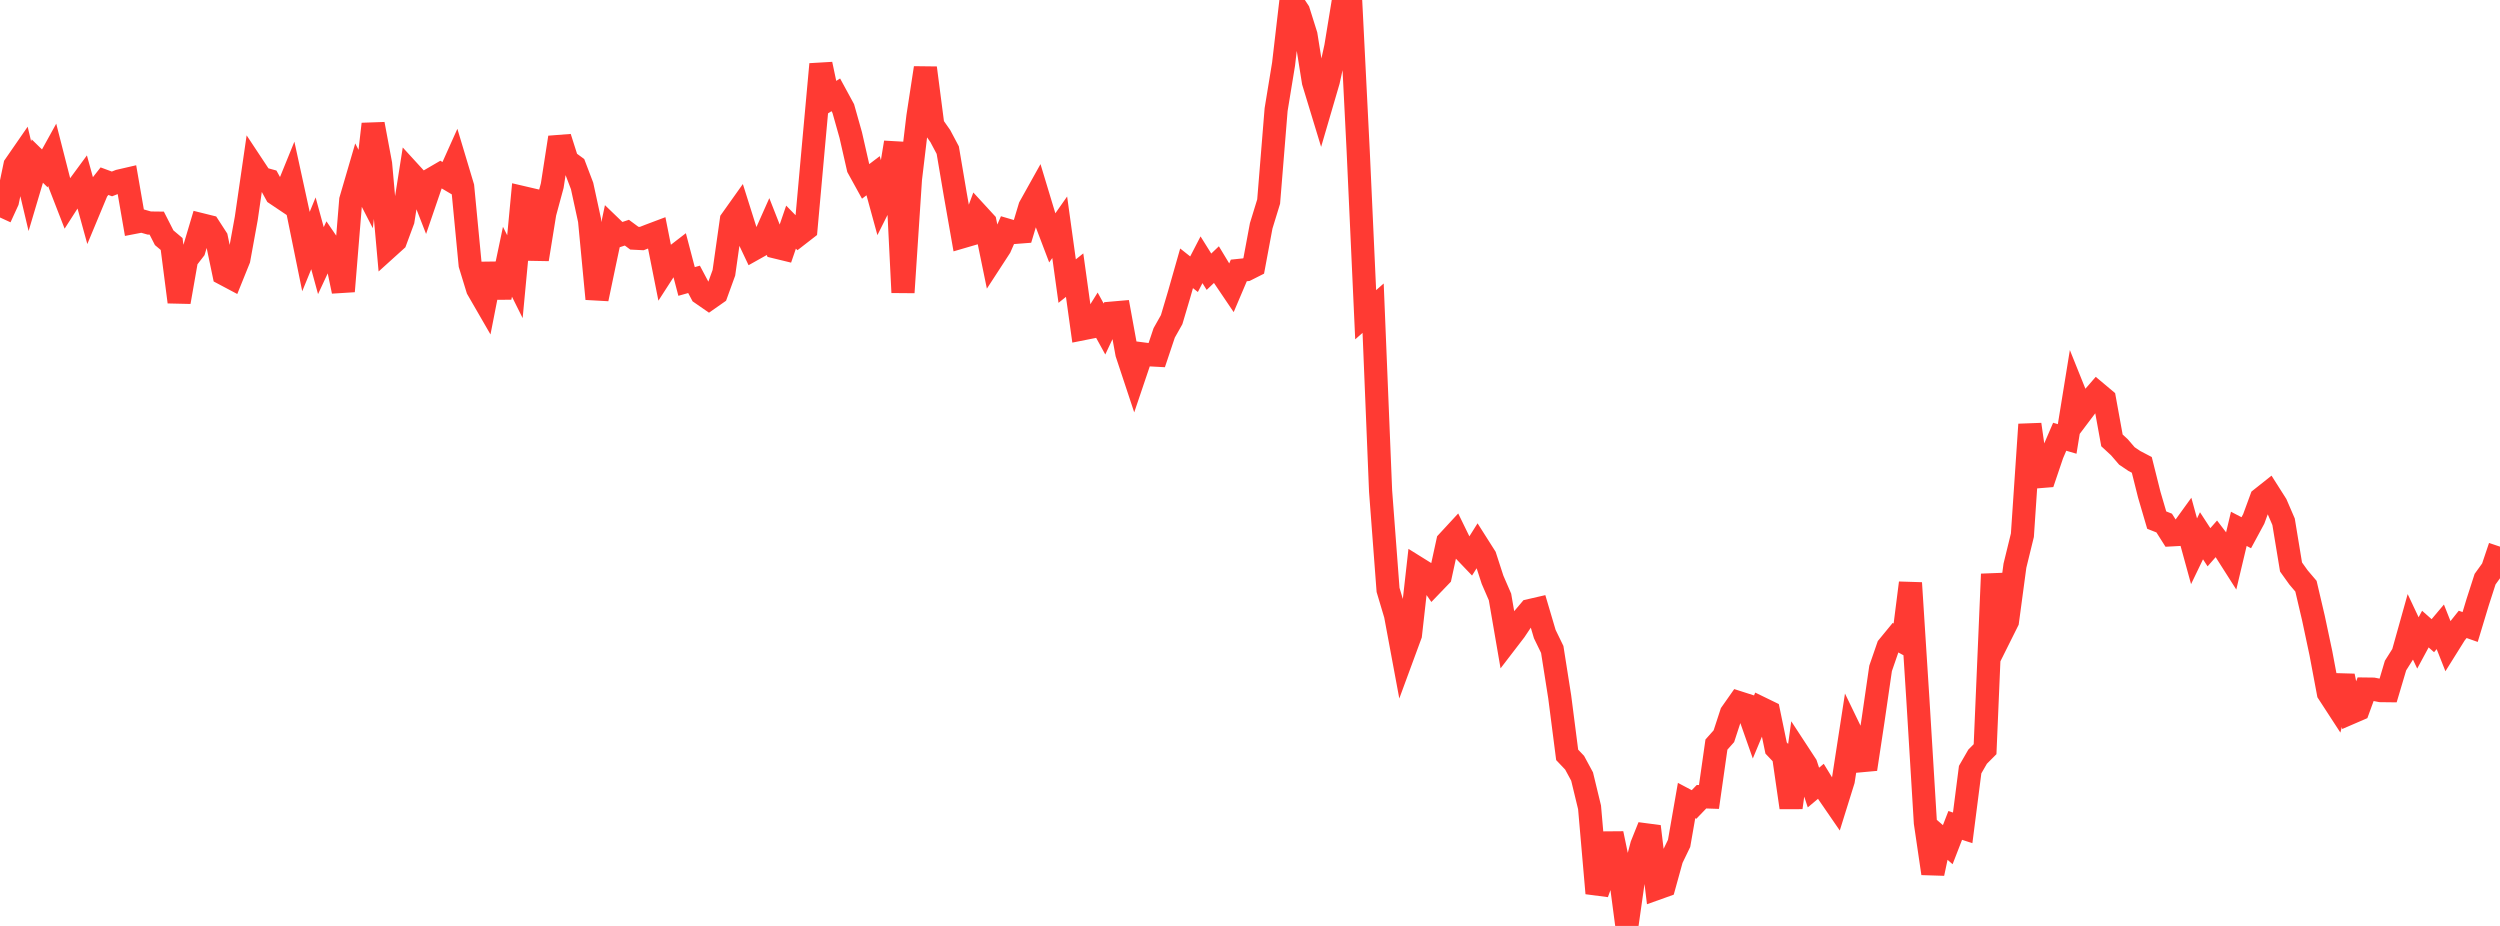 <?xml version="1.0" standalone="no"?>
<!DOCTYPE svg PUBLIC "-//W3C//DTD SVG 1.1//EN" "http://www.w3.org/Graphics/SVG/1.1/DTD/svg11.dtd">

<svg width="135" height="50" viewBox="0 0 135 50" preserveAspectRatio="none" 
  xmlns="http://www.w3.org/2000/svg"
  xmlns:xlink="http://www.w3.org/1999/xlink">


<polyline points="0.0, 11.744 0.403, 10.865 0.806, 8.935 1.209, 8.352 1.612, 10.053 2.015, 8.697 2.418, 9.091 2.821, 8.361 3.224, 9.938 3.627, 10.976 4.03, 10.348 4.433, 9.8 4.836, 11.263 5.239, 10.295 5.642, 9.783 6.045, 9.932 6.448, 9.774 6.851, 9.681 7.254, 12.006 7.657, 11.928 8.06, 12.043 8.463, 12.048 8.866, 12.838 9.269, 13.177 9.672, 16.306 10.075, 14.011 10.478, 13.489 10.881, 12.136 11.284, 12.236 11.687, 12.858 12.09, 14.785 12.493, 14.999 12.896, 14.001 13.299, 11.79 13.701, 9.021 14.104, 9.63 14.507, 9.741 14.91, 10.474 15.313, 10.745 15.716, 9.754 16.119, 11.602 16.522, 13.584 16.925, 12.599 17.328, 14.074 17.731, 13.21 18.134, 13.8 18.537, 15.729 18.94, 10.803 19.343, 9.424 19.746, 10.208 20.149, 6.7 20.552, 8.856 20.955, 13.357 21.358, 12.993 21.761, 11.903 22.164, 9.343 22.567, 9.783 22.97, 10.816 23.373, 9.639 23.776, 9.404 24.179, 9.642 24.582, 8.743 24.985, 10.086 25.388, 14.291 25.791, 15.606 26.194, 16.304 26.597, 14.251 27.0, 16.057 27.403, 14.134 27.806, 14.942 28.209, 10.667 28.612, 10.761 29.015, 14.003 29.418, 11.512 29.821, 10.023 30.224, 7.422 30.627, 8.688 31.03, 8.983 31.433, 10.042 31.836, 11.899 32.239, 16.139 32.642, 14.214 33.045, 12.31 33.448, 12.698 33.851, 12.564 34.254, 12.862 34.657, 12.882 35.06, 12.724 35.463, 12.572 35.866, 14.6 36.269, 13.975 36.672, 13.664 37.075, 15.199 37.478, 15.085 37.881, 15.845 38.284, 16.124 38.687, 15.842 39.09, 14.731 39.493, 11.89 39.896, 11.323 40.299, 12.599 40.701, 13.449 41.104, 13.223 41.507, 12.317 41.91, 13.342 42.313, 13.44 42.716, 12.265 43.119, 12.677 43.522, 12.364 43.925, 7.891 44.328, 3.468 44.731, 5.374 45.134, 5.121 45.537, 5.862 45.94, 7.292 46.343, 9.063 46.746, 9.794 47.149, 9.488 47.552, 10.959 47.955, 10.155 48.358, 7.693 48.761, 15.793 49.164, 9.67 49.567, 6.294 49.97, 3.668 50.373, 6.773 50.776, 7.348 51.179, 8.107 51.582, 10.485 51.985, 12.778 52.388, 12.66 52.791, 11.571 53.194, 12.01 53.597, 13.97 54.0, 13.35 54.403, 12.431 54.806, 12.549 55.209, 12.518 55.612, 11.177 56.015, 10.454 56.418, 11.787 56.821, 12.847 57.224, 12.272 57.627, 15.179 58.03, 14.857 58.433, 17.759 58.836, 17.679 59.239, 17.033 59.642, 17.766 60.045, 16.909 60.448, 16.874 60.851, 19.083 61.254, 20.299 61.657, 19.106 62.06, 19.158 62.463, 19.18 62.866, 17.977 63.269, 17.261 63.672, 15.905 64.075, 14.489 64.478, 14.808 64.881, 14.028 65.284, 14.673 65.687, 14.289 66.09, 14.957 66.493, 15.553 66.896, 14.604 67.299, 14.562 67.701, 14.359 68.104, 12.197 68.507, 10.884 68.91, 5.92 69.313, 3.46 69.716, 0.0 70.119, 0.613 70.522, 1.896 70.925, 4.422 71.328, 5.746 71.731, 4.368 72.134, 2.528 72.537, 0.067 72.94, 0.135 73.343, 8.166 73.746, 16.996 74.149, 16.642 74.552, 26.521 74.955, 31.855 75.358, 33.206 75.761, 35.371 76.164, 34.277 76.567, 30.692 76.97, 30.943 77.373, 31.524 77.776, 31.105 78.179, 29.257 78.582, 28.821 78.985, 29.647 79.388, 30.069 79.791, 29.429 80.194, 30.064 80.597, 31.306 81.0, 32.236 81.403, 34.577 81.806, 34.052 82.209, 33.448 82.612, 32.971 83.015, 32.878 83.418, 34.24 83.821, 35.07 84.224, 37.628 84.627, 40.763 85.03, 41.187 85.433, 41.933 85.836, 43.598 86.239, 48.234 86.642, 47.121 87.045, 45.013 87.448, 46.949 87.851, 50.0 88.254, 47.167 88.657, 45.636 89.06, 44.631 89.463, 47.977 89.866, 47.833 90.269, 46.375 90.672, 45.541 91.075, 43.229 91.478, 43.442 91.881, 43.023 92.284, 43.037 92.687, 40.208 93.09, 39.755 93.493, 38.52 93.896, 37.946 94.299, 38.075 94.701, 39.217 95.104, 38.251 95.507, 38.447 95.91, 40.394 96.313, 40.819 96.716, 43.609 97.119, 40.688 97.522, 41.304 97.925, 42.528 98.328, 42.19 98.731, 42.848 99.134, 43.434 99.537, 42.141 99.94, 39.53 100.343, 40.363 100.746, 41.534 101.149, 38.871 101.552, 36.094 101.955, 34.927 102.358, 34.436 102.761, 34.657 103.164, 31.479 103.567, 37.794 103.97, 44.422 104.373, 47.165 104.776, 45.263 105.179, 45.613 105.582, 44.573 105.985, 44.704 106.388, 41.56 106.791, 40.861 107.194, 40.456 107.597, 31.002 108.0, 34.356 108.403, 33.548 108.806, 30.548 109.209, 28.901 109.612, 22.921 110.015, 25.746 110.418, 25.713 110.821, 24.522 111.224, 23.585 111.627, 23.703 112.03, 21.219 112.433, 22.222 112.836, 21.688 113.239, 21.223 113.642, 21.561 114.045, 23.78 114.448, 24.152 114.851, 24.62 115.254, 24.892 115.657, 25.103 116.06, 26.712 116.463, 28.086 116.866, 28.245 117.269, 28.881 117.672, 28.859 118.075, 28.301 118.478, 29.769 118.881, 28.932 119.284, 29.551 119.687, 29.093 120.09, 29.621 120.493, 30.254 120.896, 28.558 121.299, 28.767 121.701, 28.023 122.104, 26.926 122.507, 26.606 122.91, 27.24 123.313, 28.174 123.716, 30.618 124.119, 31.181 124.522, 31.655 124.925, 33.374 125.328, 35.272 125.731, 37.415 126.134, 38.035 126.537, 36.501 126.94, 38.487 127.343, 38.313 127.746, 37.209 128.149, 37.214 128.552, 37.292 128.955, 37.297 129.358, 35.941 129.761, 35.302 130.164, 33.863 130.567, 34.718 130.97, 33.971 131.373, 34.327 131.776, 33.848 132.179, 34.867 132.582, 34.222 132.985, 33.716 133.388, 33.858 133.791, 32.526 134.194, 31.276 134.597, 30.717 135.0, 29.519" fill="none" stroke="#ff3a33" stroke-width="1.25"/>

</svg>